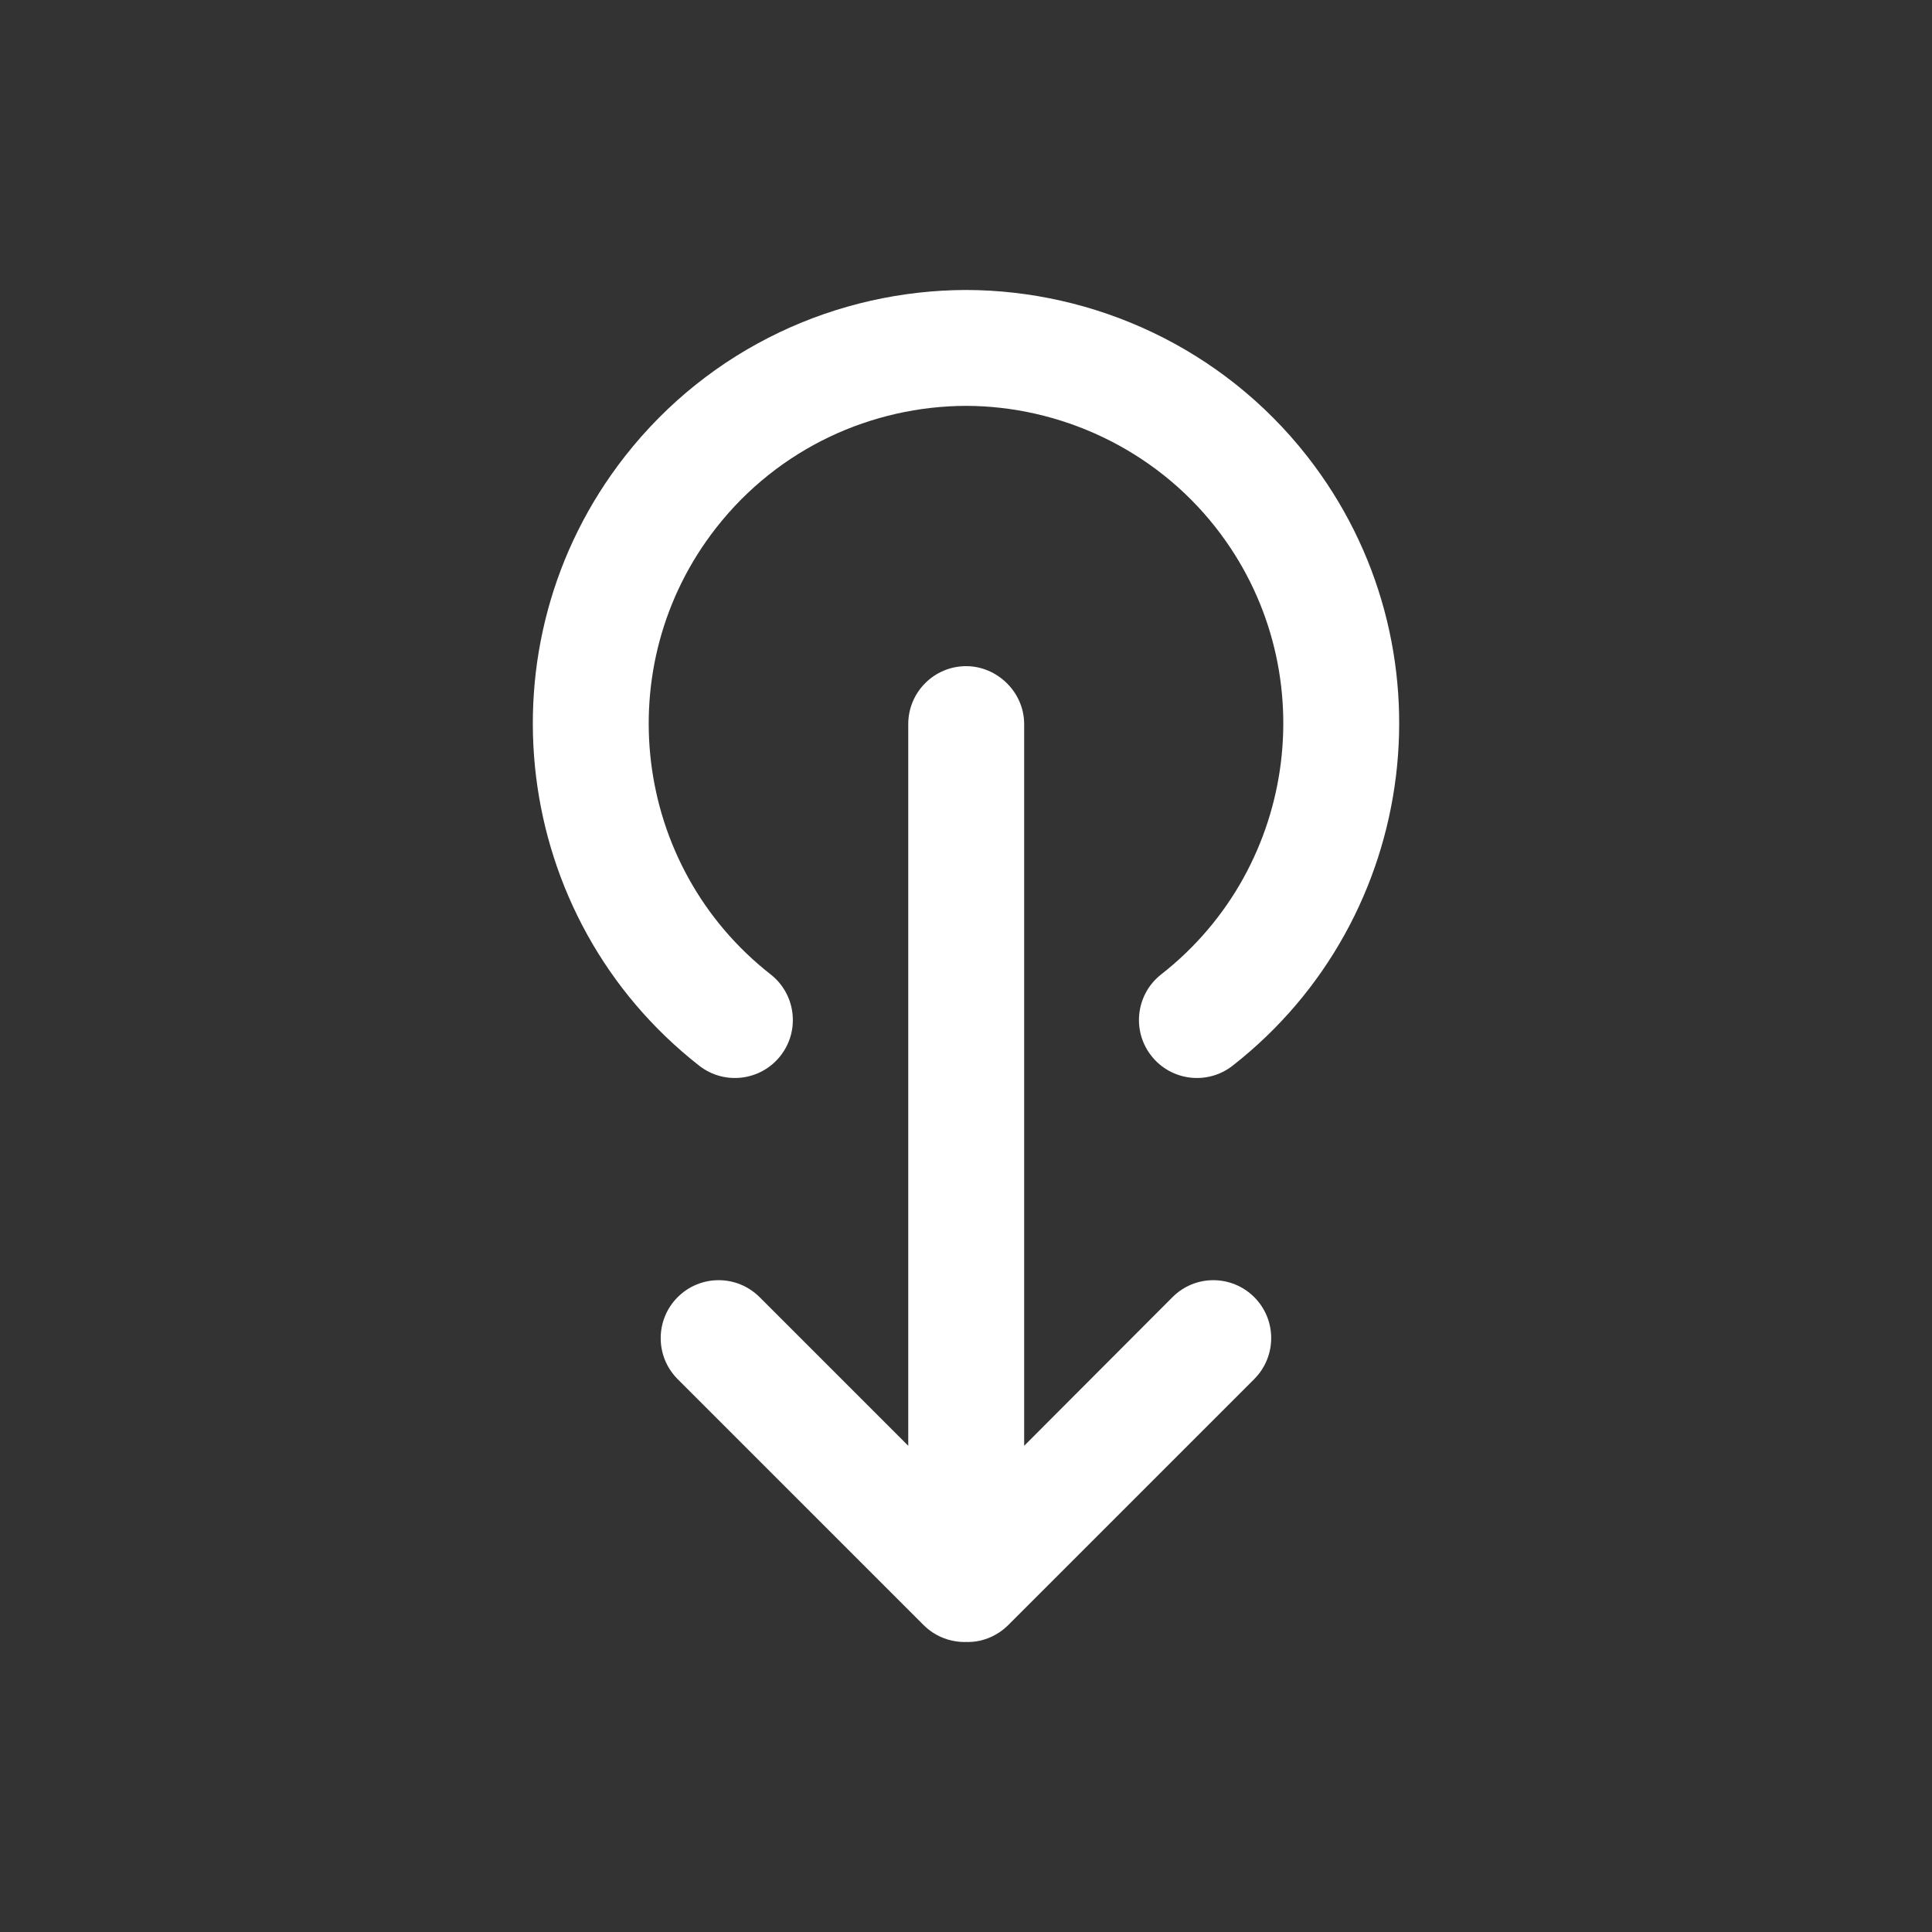 <?xml version="1.0" encoding="utf-8"?>
<!-- Generator: Adobe Illustrator 16.0.0, SVG Export Plug-In . SVG Version: 6.00 Build 0)  -->
<!DOCTYPE svg PUBLIC "-//W3C//DTD SVG 1.1//EN" "http://www.w3.org/Graphics/SVG/1.1/DTD/svg11.dtd">
<svg version="1.1" id="import_x5F_white" xmlns="http://www.w3.org/2000/svg" xmlns:xlink="http://www.w3.org/1999/xlink" x="0px"
	 y="0px" width="500px" height="500px" viewBox="0 0 500 500" enable-background="new 0 0 500 500" xml:space="preserve">
<rect x="0" y="0" width="500" height="500" fill="#333333" stroke="none"/>
<g display="none">
	<path display="inline" fill="#004387" d="M319.367,224.699l-18.51,23.623c19.148,15.09,31.479,38.464,31.479,64.679
		c0,45.399-36.938,82.337-82.337,82.337c-45.401,0-82.337-36.938-82.337-82.337c0-25.56,11.708-48.437,30.042-63.55l-19.096-23.124
		c-24.989,20.621-40.945,51.819-40.945,86.673c0,61.941,50.394,112.337,112.337,112.337c61.94,0,112.337-50.396,112.337-112.337
		C362.337,277.216,345.518,245.286,319.367,224.699z"/>
</g>
<g>
	<path fill="#FFFFFF" d="M180.942,275.794c6.522,5.105,15.951,3.958,21.059-2.565c5.106-6.522,3.957-15.951-2.564-21.058
		c-35.75-27.985-42.068-79.837-14.085-115.587c16.171-20.656,40.307-31.484,64.703-31.549c24,0.063,48.453,10.893,64.625,31.549
		c27.982,35.75,21.585,87.604-14.165,115.587c-6.522,5.105-7.673,14.534-2.564,21.058c5.105,6.524,14.534,7.671,21.058,2.565
		c48.775-38.181,57.478-108.925,19.297-157.702c-22.071-28.193-55.249-42.969-88.25-43.045
		c-33.301,0.076-66.257,14.852-88.326,43.045C123.547,166.869,132.167,237.613,180.942,275.794z"/>
	<path fill="#FFFFFF" d="M314.003,331.312c-3.839,0-7.638,1.464-10.565,4.395l-38.384,38.463V187.4c0-8.285-7-15-15-15
		c-8.284,0-15,6.715-15,15v186.769l-38.464-38.463c-2.93-2.93-6.769-4.395-10.605-4.395s-7.678,1.464-10.605,4.395
		c-5.857,5.857-5.857,15.354,0,21.213l63.641,63.64c0.731,0.732,1.521,1.373,2.354,1.922c2.495,1.647,5.375,2.473,8.254,2.473
		c0.145,0,0.286-0.018,0.431-0.021c0,0.004,0.206,0.021,0.351,0.021c2.879,0,5.679-0.824,8.174-2.473
		c0.831-0.549,1.62-1.189,2.354-1.922l63.642-63.64c5.857-5.856,5.878-15.354,0.021-21.213
		C321.66,332.775,317.842,331.312,314.003,331.312z"/>
</g>
</svg>
